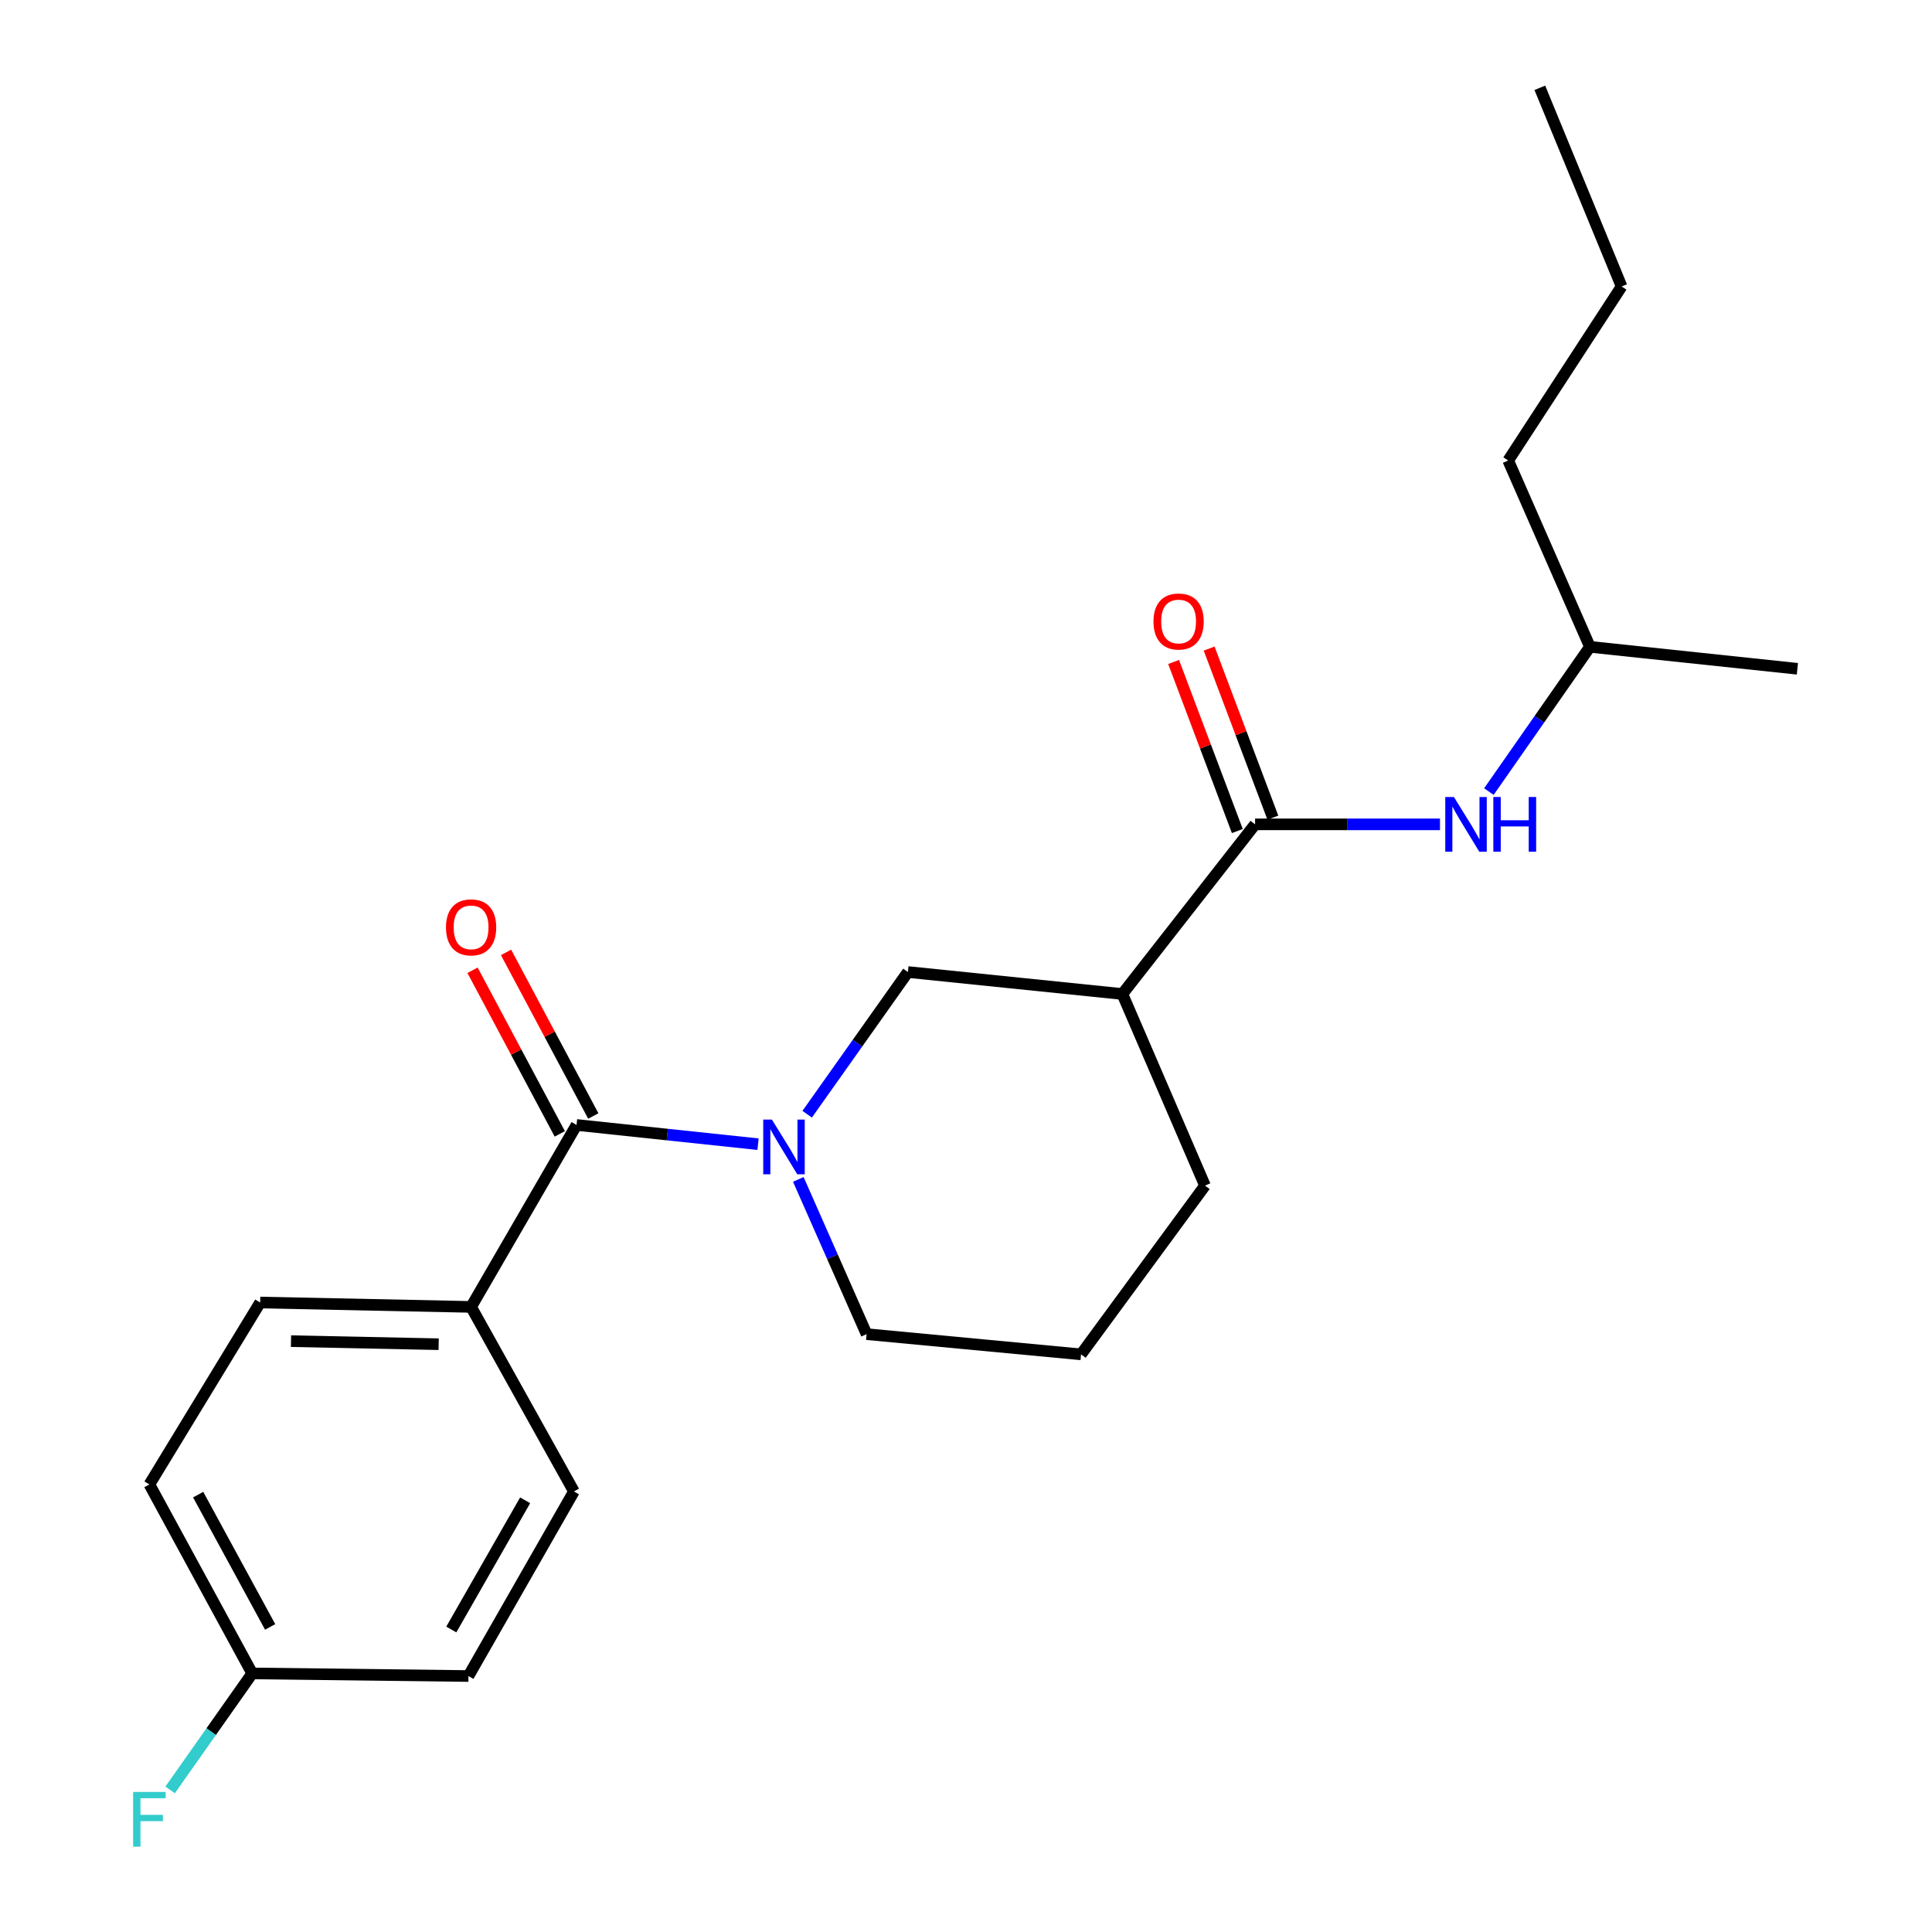 <?xml version='1.0' encoding='iso-8859-1'?>
<svg version='1.1' baseProfile='full'
              xmlns='http://www.w3.org/2000/svg'
                      xmlns:rdkit='http://www.rdkit.org/xml'
                      xmlns:xlink='http://www.w3.org/1999/xlink'
                  xml:space='preserve'
width='1000px' height='1000px' viewBox='0 0 1000 1000'>
<!-- END OF HEADER -->
<rect style='opacity:1.0;fill:#FFFFFF;stroke:none' width='1000' height='1000' x='0' y='0'> </rect>
<path class='bond-0' d='M 392.353,592.228 L 345.387,587.251' style='fill:none;fill-rule:evenodd;stroke:#0000FF;stroke-width:6px;stroke-linecap:butt;stroke-linejoin:miter;stroke-opacity:1' />
<path class='bond-0' d='M 345.387,587.251 L 298.422,582.274' style='fill:none;fill-rule:evenodd;stroke:#000000;stroke-width:6px;stroke-linecap:butt;stroke-linejoin:miter;stroke-opacity:1' />
<path class='bond-3' d='M 417.787,576.719 L 443.854,539.919' style='fill:none;fill-rule:evenodd;stroke:#0000FF;stroke-width:6px;stroke-linecap:butt;stroke-linejoin:miter;stroke-opacity:1' />
<path class='bond-3' d='M 443.854,539.919 L 469.922,503.119' style='fill:none;fill-rule:evenodd;stroke:#000000;stroke-width:6px;stroke-linecap:butt;stroke-linejoin:miter;stroke-opacity:1' />
<path class='bond-10' d='M 413.209,610.46 L 430.881,650.505' style='fill:none;fill-rule:evenodd;stroke:#0000FF;stroke-width:6px;stroke-linecap:butt;stroke-linejoin:miter;stroke-opacity:1' />
<path class='bond-10' d='M 430.881,650.505 L 448.553,690.551' style='fill:none;fill-rule:evenodd;stroke:#000000;stroke-width:6px;stroke-linecap:butt;stroke-linejoin:miter;stroke-opacity:1' />
<path class='bond-5' d='M 298.422,582.274 L 243.836,676.454' style='fill:none;fill-rule:evenodd;stroke:#000000;stroke-width:6px;stroke-linecap:butt;stroke-linejoin:miter;stroke-opacity:1' />
<path class='bond-6' d='M 307.093,577.65 L 284.509,535.301' style='fill:none;fill-rule:evenodd;stroke:#000000;stroke-width:6px;stroke-linecap:butt;stroke-linejoin:miter;stroke-opacity:1' />
<path class='bond-6' d='M 284.509,535.301 L 261.925,492.951' style='fill:none;fill-rule:evenodd;stroke:#FF0000;stroke-width:6px;stroke-linecap:butt;stroke-linejoin:miter;stroke-opacity:1' />
<path class='bond-6' d='M 289.75,586.898 L 267.166,544.549' style='fill:none;fill-rule:evenodd;stroke:#000000;stroke-width:6px;stroke-linecap:butt;stroke-linejoin:miter;stroke-opacity:1' />
<path class='bond-6' d='M 267.166,544.549 L 244.582,502.2' style='fill:none;fill-rule:evenodd;stroke:#FF0000;stroke-width:6px;stroke-linecap:butt;stroke-linejoin:miter;stroke-opacity:1' />
<path class='bond-1' d='M 649.633,426.684 L 580.939,514.497' style='fill:none;fill-rule:evenodd;stroke:#000000;stroke-width:6px;stroke-linecap:butt;stroke-linejoin:miter;stroke-opacity:1' />
<path class='bond-4' d='M 649.633,426.684 L 697.485,426.684' style='fill:none;fill-rule:evenodd;stroke:#000000;stroke-width:6px;stroke-linecap:butt;stroke-linejoin:miter;stroke-opacity:1' />
<path class='bond-4' d='M 697.485,426.684 L 745.336,426.684' style='fill:none;fill-rule:evenodd;stroke:#0000FF;stroke-width:6px;stroke-linecap:butt;stroke-linejoin:miter;stroke-opacity:1' />
<path class='bond-7' d='M 658.83,423.218 L 642.342,379.463' style='fill:none;fill-rule:evenodd;stroke:#000000;stroke-width:6px;stroke-linecap:butt;stroke-linejoin:miter;stroke-opacity:1' />
<path class='bond-7' d='M 642.342,379.463 L 625.855,335.708' style='fill:none;fill-rule:evenodd;stroke:#FF0000;stroke-width:6px;stroke-linecap:butt;stroke-linejoin:miter;stroke-opacity:1' />
<path class='bond-7' d='M 640.437,430.149 L 623.95,386.394' style='fill:none;fill-rule:evenodd;stroke:#000000;stroke-width:6px;stroke-linecap:butt;stroke-linejoin:miter;stroke-opacity:1' />
<path class='bond-7' d='M 623.95,386.394 L 607.463,342.639' style='fill:none;fill-rule:evenodd;stroke:#FF0000;stroke-width:6px;stroke-linecap:butt;stroke-linejoin:miter;stroke-opacity:1' />
<path class='bond-2' d='M 580.939,514.497 L 469.922,503.119' style='fill:none;fill-rule:evenodd;stroke:#000000;stroke-width:6px;stroke-linecap:butt;stroke-linejoin:miter;stroke-opacity:1' />
<path class='bond-22' d='M 580.939,514.497 L 623.7,613.667' style='fill:none;fill-rule:evenodd;stroke:#000000;stroke-width:6px;stroke-linecap:butt;stroke-linejoin:miter;stroke-opacity:1' />
<path class='bond-16' d='M 770.645,409.722 L 796.796,372.259' style='fill:none;fill-rule:evenodd;stroke:#0000FF;stroke-width:6px;stroke-linecap:butt;stroke-linejoin:miter;stroke-opacity:1' />
<path class='bond-16' d='M 796.796,372.259 L 822.946,334.797' style='fill:none;fill-rule:evenodd;stroke:#000000;stroke-width:6px;stroke-linecap:butt;stroke-linejoin:miter;stroke-opacity:1' />
<path class='bond-8' d='M 243.836,676.454 L 134.653,674.183' style='fill:none;fill-rule:evenodd;stroke:#000000;stroke-width:6px;stroke-linecap:butt;stroke-linejoin:miter;stroke-opacity:1' />
<path class='bond-8' d='M 227.049,695.764 L 150.621,694.174' style='fill:none;fill-rule:evenodd;stroke:#000000;stroke-width:6px;stroke-linecap:butt;stroke-linejoin:miter;stroke-opacity:1' />
<path class='bond-9' d='M 243.836,676.454 L 297.068,771.977' style='fill:none;fill-rule:evenodd;stroke:#000000;stroke-width:6px;stroke-linecap:butt;stroke-linejoin:miter;stroke-opacity:1' />
<path class='bond-13' d='M 134.653,674.183 L 77.326,768.341' style='fill:none;fill-rule:evenodd;stroke:#000000;stroke-width:6px;stroke-linecap:butt;stroke-linejoin:miter;stroke-opacity:1' />
<path class='bond-12' d='M 297.068,771.977 L 242.471,867.511' style='fill:none;fill-rule:evenodd;stroke:#000000;stroke-width:6px;stroke-linecap:butt;stroke-linejoin:miter;stroke-opacity:1' />
<path class='bond-12' d='M 271.813,776.555 L 233.595,843.428' style='fill:none;fill-rule:evenodd;stroke:#000000;stroke-width:6px;stroke-linecap:butt;stroke-linejoin:miter;stroke-opacity:1' />
<path class='bond-17' d='M 448.553,690.551 L 559.548,701.012' style='fill:none;fill-rule:evenodd;stroke:#000000;stroke-width:6px;stroke-linecap:butt;stroke-linejoin:miter;stroke-opacity:1' />
<path class='bond-11' d='M 130.547,866.157 L 242.471,867.511' style='fill:none;fill-rule:evenodd;stroke:#000000;stroke-width:6px;stroke-linecap:butt;stroke-linejoin:miter;stroke-opacity:1' />
<path class='bond-14' d='M 130.547,866.157 L 109.301,896.303' style='fill:none;fill-rule:evenodd;stroke:#000000;stroke-width:6px;stroke-linecap:butt;stroke-linejoin:miter;stroke-opacity:1' />
<path class='bond-14' d='M 109.301,896.303 L 88.055,926.45' style='fill:none;fill-rule:evenodd;stroke:#33CCCC;stroke-width:6px;stroke-linecap:butt;stroke-linejoin:miter;stroke-opacity:1' />
<path class='bond-23' d='M 130.547,866.157 L 77.326,768.341' style='fill:none;fill-rule:evenodd;stroke:#000000;stroke-width:6px;stroke-linecap:butt;stroke-linejoin:miter;stroke-opacity:1' />
<path class='bond-23' d='M 139.828,842.091 L 102.574,773.619' style='fill:none;fill-rule:evenodd;stroke:#000000;stroke-width:6px;stroke-linecap:butt;stroke-linejoin:miter;stroke-opacity:1' />
<path class='bond-15' d='M 623.7,613.667 L 559.548,701.012' style='fill:none;fill-rule:evenodd;stroke:#000000;stroke-width:6px;stroke-linecap:butt;stroke-linejoin:miter;stroke-opacity:1' />
<path class='bond-18' d='M 822.946,334.797 L 780.644,238.357' style='fill:none;fill-rule:evenodd;stroke:#000000;stroke-width:6px;stroke-linecap:butt;stroke-linejoin:miter;stroke-opacity:1' />
<path class='bond-19' d='M 822.946,334.797 L 930.327,346.164' style='fill:none;fill-rule:evenodd;stroke:#000000;stroke-width:6px;stroke-linecap:butt;stroke-linejoin:miter;stroke-opacity:1' />
<path class='bond-20' d='M 780.644,238.357 L 839.336,148.272' style='fill:none;fill-rule:evenodd;stroke:#000000;stroke-width:6px;stroke-linecap:butt;stroke-linejoin:miter;stroke-opacity:1' />
<path class='bond-21' d='M 839.336,148.272 L 797.012,45.455' style='fill:none;fill-rule:evenodd;stroke:#000000;stroke-width:6px;stroke-linecap:butt;stroke-linejoin:miter;stroke-opacity:1' />
<path  class='atom-0' d='M 399.532 579.492
L 408.812 594.492
Q 409.732 595.972, 411.212 598.652
Q 412.692 601.332, 412.772 601.492
L 412.772 579.492
L 416.532 579.492
L 416.532 607.812
L 412.652 607.812
L 402.692 591.412
Q 401.532 589.492, 400.292 587.292
Q 399.092 585.092, 398.732 584.412
L 398.732 607.812
L 395.052 607.812
L 395.052 579.492
L 399.532 579.492
' fill='#0000FF'/>
<path  class='atom-5' d='M 752.545 412.524
L 761.825 427.524
Q 762.745 429.004, 764.225 431.684
Q 765.705 434.364, 765.785 434.524
L 765.785 412.524
L 769.545 412.524
L 769.545 440.844
L 765.665 440.844
L 755.705 424.444
Q 754.545 422.524, 753.305 420.324
Q 752.105 418.124, 751.745 417.444
L 751.745 440.844
L 748.065 440.844
L 748.065 412.524
L 752.545 412.524
' fill='#0000FF'/>
<path  class='atom-5' d='M 772.945 412.524
L 776.785 412.524
L 776.785 424.564
L 791.265 424.564
L 791.265 412.524
L 795.105 412.524
L 795.105 440.844
L 791.265 440.844
L 791.265 427.764
L 776.785 427.764
L 776.785 440.844
L 772.945 440.844
L 772.945 412.524
' fill='#0000FF'/>
<path  class='atom-7' d='M 230.836 479.996
Q 230.836 473.196, 234.196 469.396
Q 237.556 465.596, 243.836 465.596
Q 250.116 465.596, 253.476 469.396
Q 256.836 473.196, 256.836 479.996
Q 256.836 486.876, 253.436 490.796
Q 250.036 494.676, 243.836 494.676
Q 237.596 494.676, 234.196 490.796
Q 230.836 486.916, 230.836 479.996
M 243.836 491.476
Q 248.156 491.476, 250.476 488.596
Q 252.836 485.676, 252.836 479.996
Q 252.836 474.436, 250.476 471.636
Q 248.156 468.796, 243.836 468.796
Q 239.516 468.796, 237.156 471.596
Q 234.836 474.396, 234.836 479.996
Q 234.836 485.716, 237.156 488.596
Q 239.516 491.476, 243.836 491.476
' fill='#FF0000'/>
<path  class='atom-8' d='M 597.04 321.686
Q 597.04 314.886, 600.4 311.086
Q 603.76 307.286, 610.04 307.286
Q 616.32 307.286, 619.68 311.086
Q 623.04 314.886, 623.04 321.686
Q 623.04 328.566, 619.64 332.486
Q 616.24 336.366, 610.04 336.366
Q 603.8 336.366, 600.4 332.486
Q 597.04 328.606, 597.04 321.686
M 610.04 333.166
Q 614.36 333.166, 616.68 330.286
Q 619.04 327.366, 619.04 321.686
Q 619.04 316.126, 616.68 313.326
Q 614.36 310.486, 610.04 310.486
Q 605.72 310.486, 603.36 313.286
Q 601.04 316.086, 601.04 321.686
Q 601.04 327.406, 603.36 330.286
Q 605.72 333.166, 610.04 333.166
' fill='#FF0000'/>
<path  class='atom-15' d='M 68.906 927.515
L 85.746 927.515
L 85.746 930.755
L 72.706 930.755
L 72.706 939.355
L 84.306 939.355
L 84.306 942.635
L 72.706 942.635
L 72.706 955.835
L 68.906 955.835
L 68.906 927.515
' fill='#33CCCC'/>
</svg>
